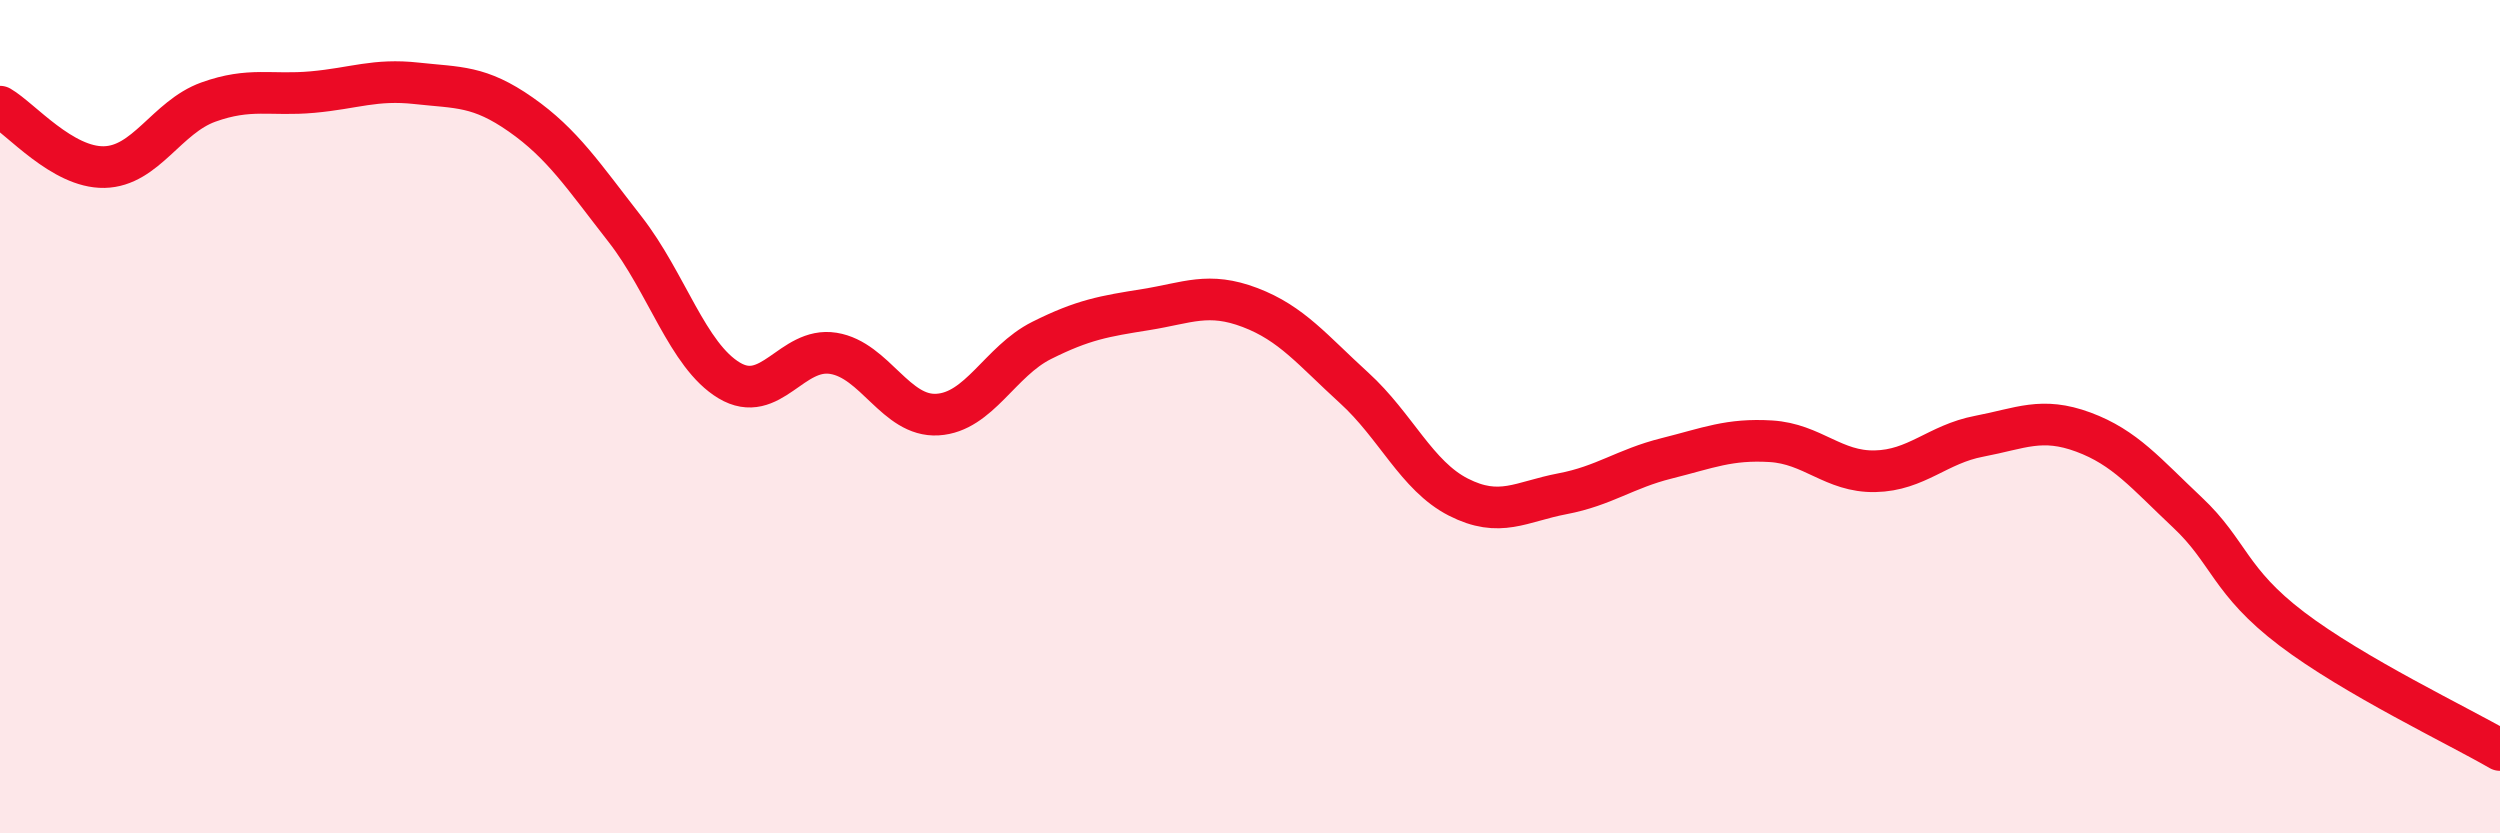 
    <svg width="60" height="20" viewBox="0 0 60 20" xmlns="http://www.w3.org/2000/svg">
      <path
        d="M 0,2.56 C 0.5,2.85 1.5,4.03 2.5,4.01 C 3.5,3.99 4,2.81 5,2.45 C 6,2.09 6.5,2.3 7.5,2.21 C 8.5,2.12 9,1.89 10,2 C 11,2.11 11.5,2.05 12.5,2.75 C 13.5,3.45 14,4.22 15,5.5 C 16,6.78 16.5,8.53 17.5,9.13 C 18.5,9.73 19,8.32 20,8.48 C 21,8.64 21.5,10.01 22.5,9.95 C 23.5,9.89 24,8.67 25,8.17 C 26,7.67 26.5,7.59 27.5,7.43 C 28.5,7.27 29,7 30,7.38 C 31,7.76 31.5,8.4 32.5,9.31 C 33.5,10.22 34,11.42 35,11.93 C 36,12.44 36.5,12.04 37.5,11.85 C 38.5,11.66 39,11.25 40,11 C 41,10.75 41.5,10.53 42.5,10.59 C 43.5,10.65 44,11.33 45,11.31 C 46,11.29 46.5,10.66 47.5,10.47 C 48.5,10.28 49,10 50,10.37 C 51,10.74 51.5,11.36 52.5,12.3 C 53.5,13.24 53.5,13.95 55,15.09 C 56.5,16.23 59,17.42 60,18L60 20L0 20Z"
        fill="#EB0A25"
        opacity="0.1"
        stroke-linecap="round"
        stroke-linejoin="round"
      />
      <path
        d="M 0,2.56 C 0.5,2.85 1.5,4.03 2.5,4.01 C 3.5,3.99 4,2.81 5,2.45 C 6,2.09 6.5,2.3 7.5,2.21 C 8.5,2.12 9,1.89 10,2 C 11,2.11 11.5,2.05 12.5,2.75 C 13.5,3.45 14,4.22 15,5.5 C 16,6.78 16.5,8.53 17.5,9.13 C 18.5,9.73 19,8.32 20,8.48 C 21,8.64 21.5,10.01 22.5,9.95 C 23.5,9.89 24,8.67 25,8.17 C 26,7.67 26.5,7.59 27.5,7.43 C 28.5,7.27 29,7 30,7.38 C 31,7.76 31.5,8.4 32.5,9.31 C 33.5,10.22 34,11.42 35,11.93 C 36,12.44 36.5,12.04 37.5,11.85 C 38.5,11.66 39,11.25 40,11 C 41,10.75 41.5,10.53 42.5,10.59 C 43.5,10.65 44,11.33 45,11.31 C 46,11.29 46.5,10.66 47.5,10.47 C 48.5,10.28 49,10 50,10.37 C 51,10.74 51.5,11.36 52.5,12.3 C 53.5,13.24 53.5,13.95 55,15.09 C 56.5,16.23 59,17.42 60,18"
        stroke="#EB0A25"
        stroke-width="1"
        fill="none"
        stroke-linecap="round"
        stroke-linejoin="round"
      />
    </svg>
  